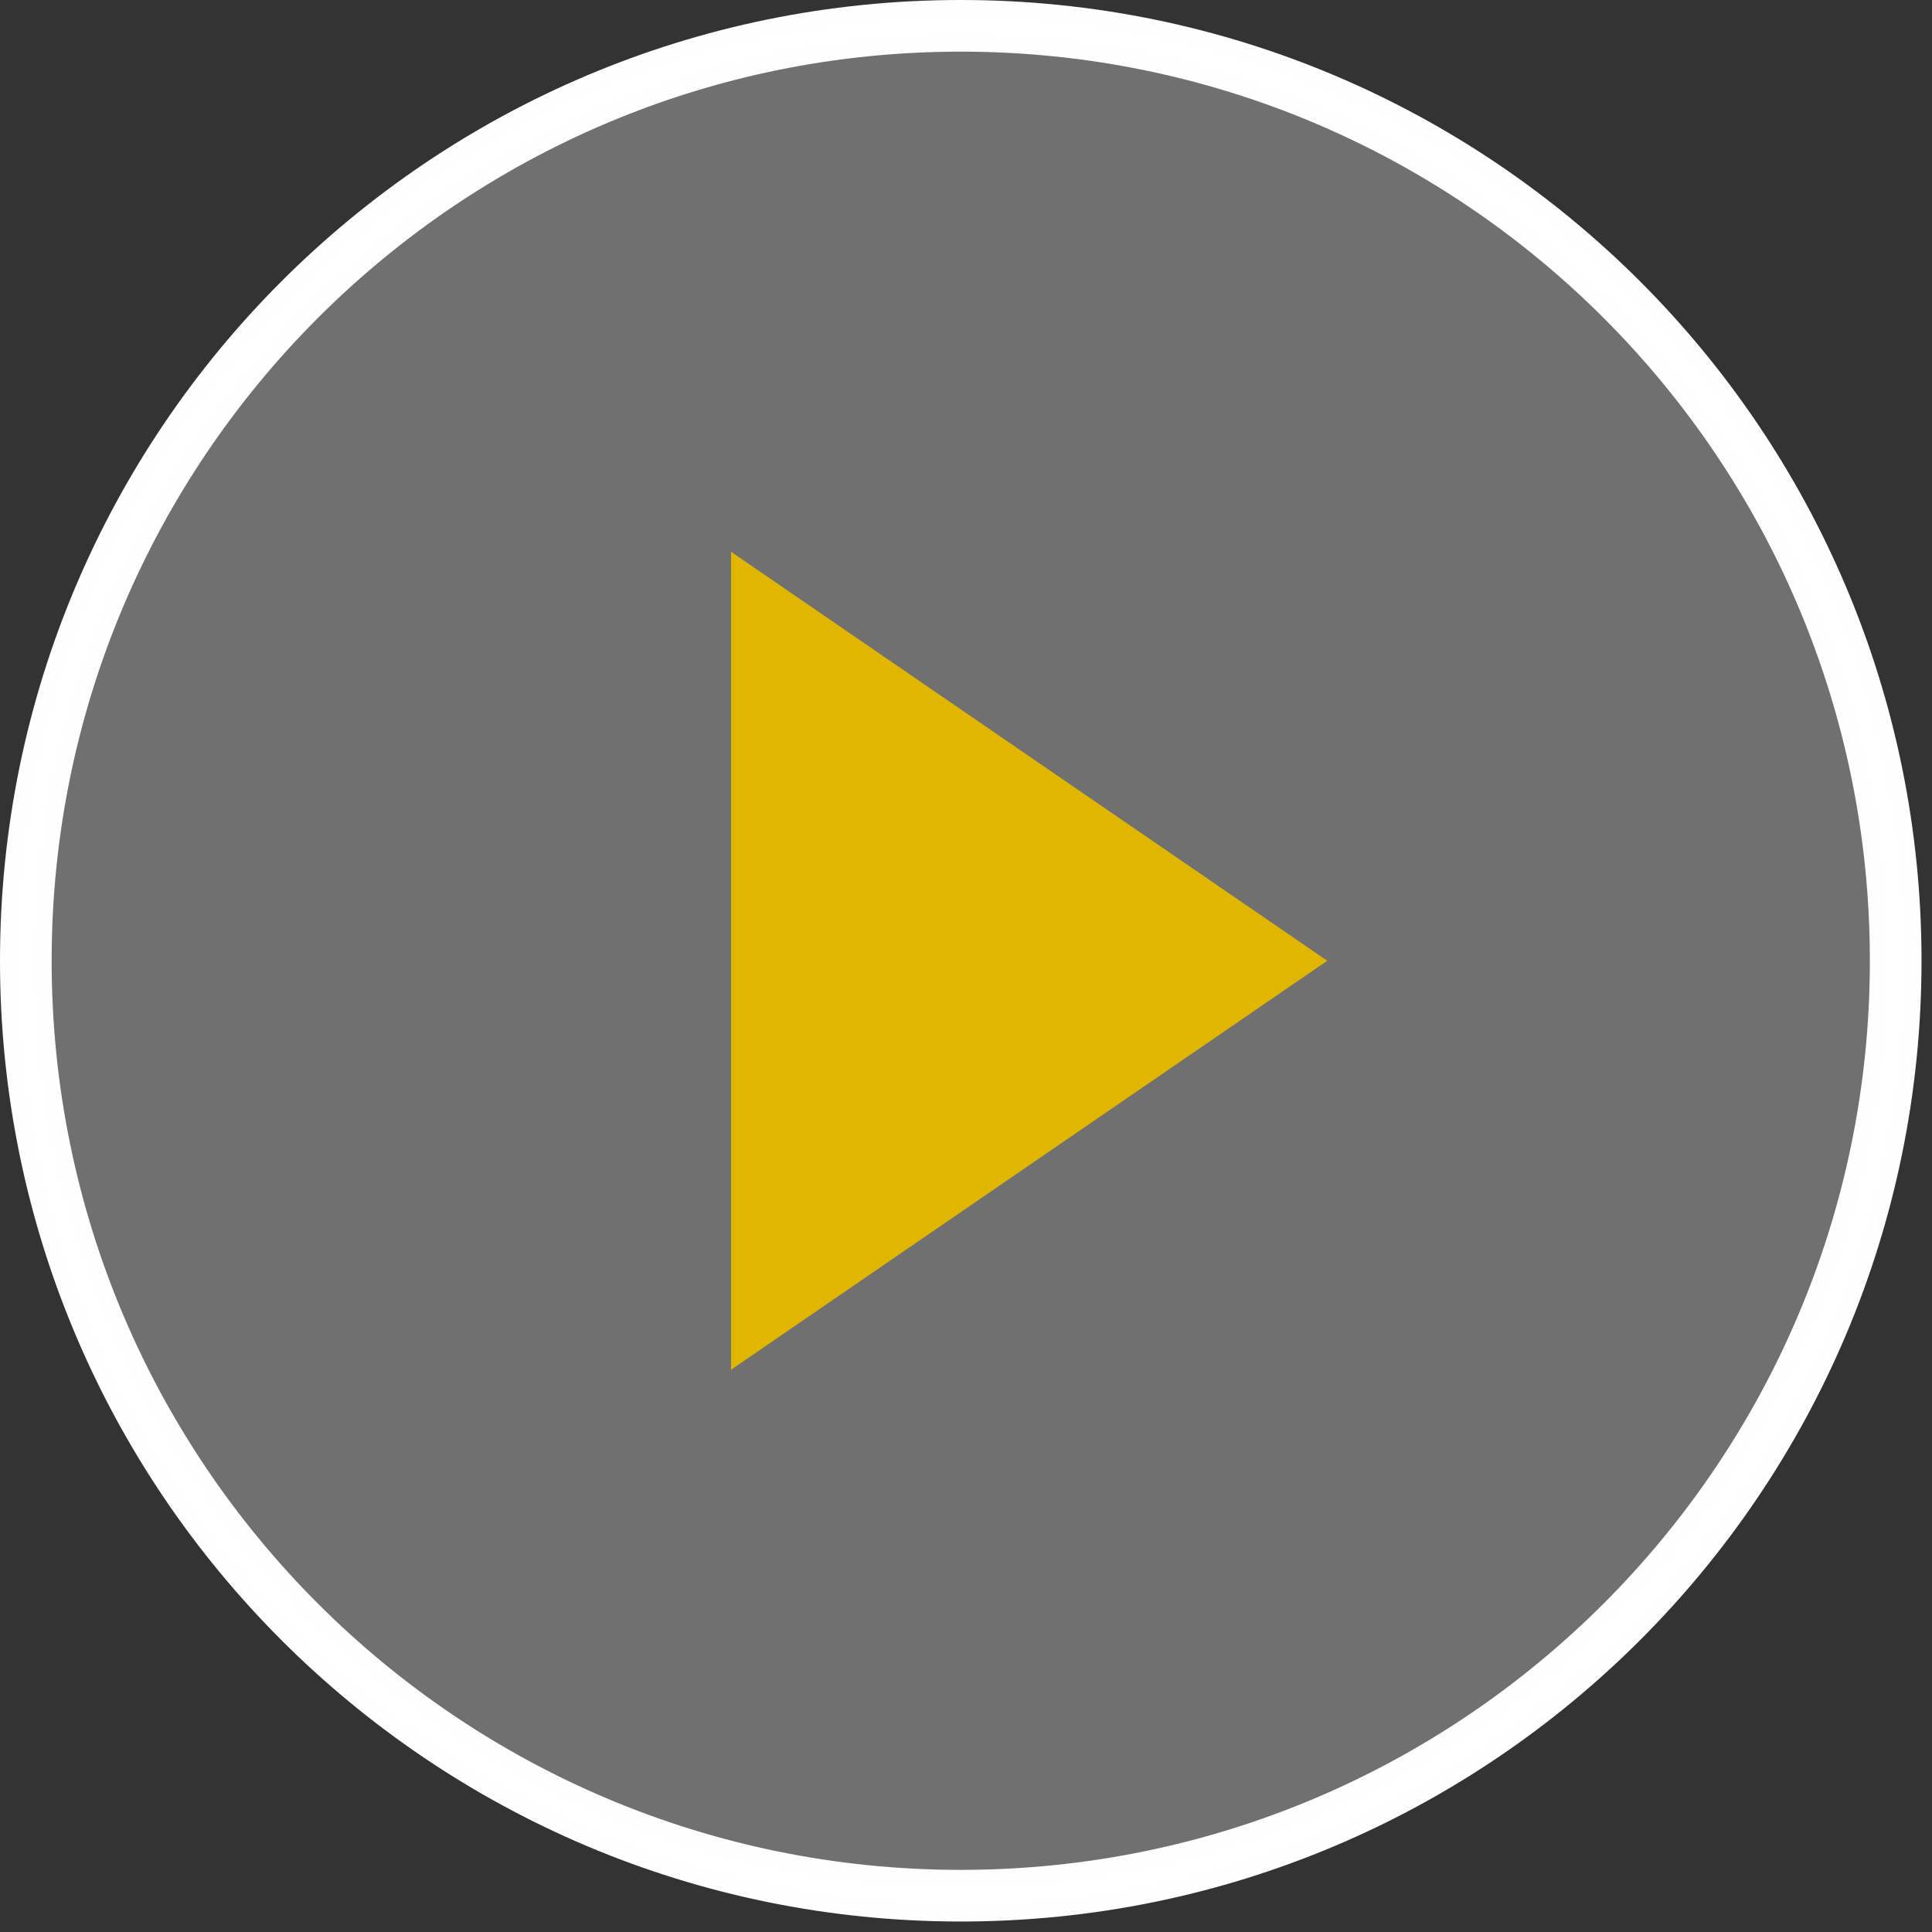 <svg xmlns="http://www.w3.org/2000/svg" width="101" height="101" viewBox="0 0 101 101">
  <rect x="0" y="0" width="101" height="101" fill="#333333" stroke="none"/>
  <g fill="none" fill-rule="evenodd" transform="translate(1 .452)">
    <path stroke="#FEFEFE" stroke-width="2.7" d="M49.226,98.65 C76.219,98.65 98.102,76.768 98.102,49.774 C98.102,22.781 76.219,0.898 49.226,0.898 C22.233,0.898 0.35,22.781 0.35,49.774 C0.35,76.768 22.233,98.65 49.226,98.65 Z"/>
    <path fill="#FEFEFE" fill-opacity=".3" stroke="#FFF" d="M49.226,98.65 C76.219,98.65 98.102,76.768 98.102,49.774 C98.102,22.781 76.219,0.898 49.226,0.898 C22.233,0.898 0.35,22.781 0.35,49.774 C0.35,76.768 22.233,98.65 49.226,98.65"/>
    <polygon fill="#E1B600" points="68.386 49.774 37.217 28.393 37.217 71.155"/>
  </g>
</svg>
